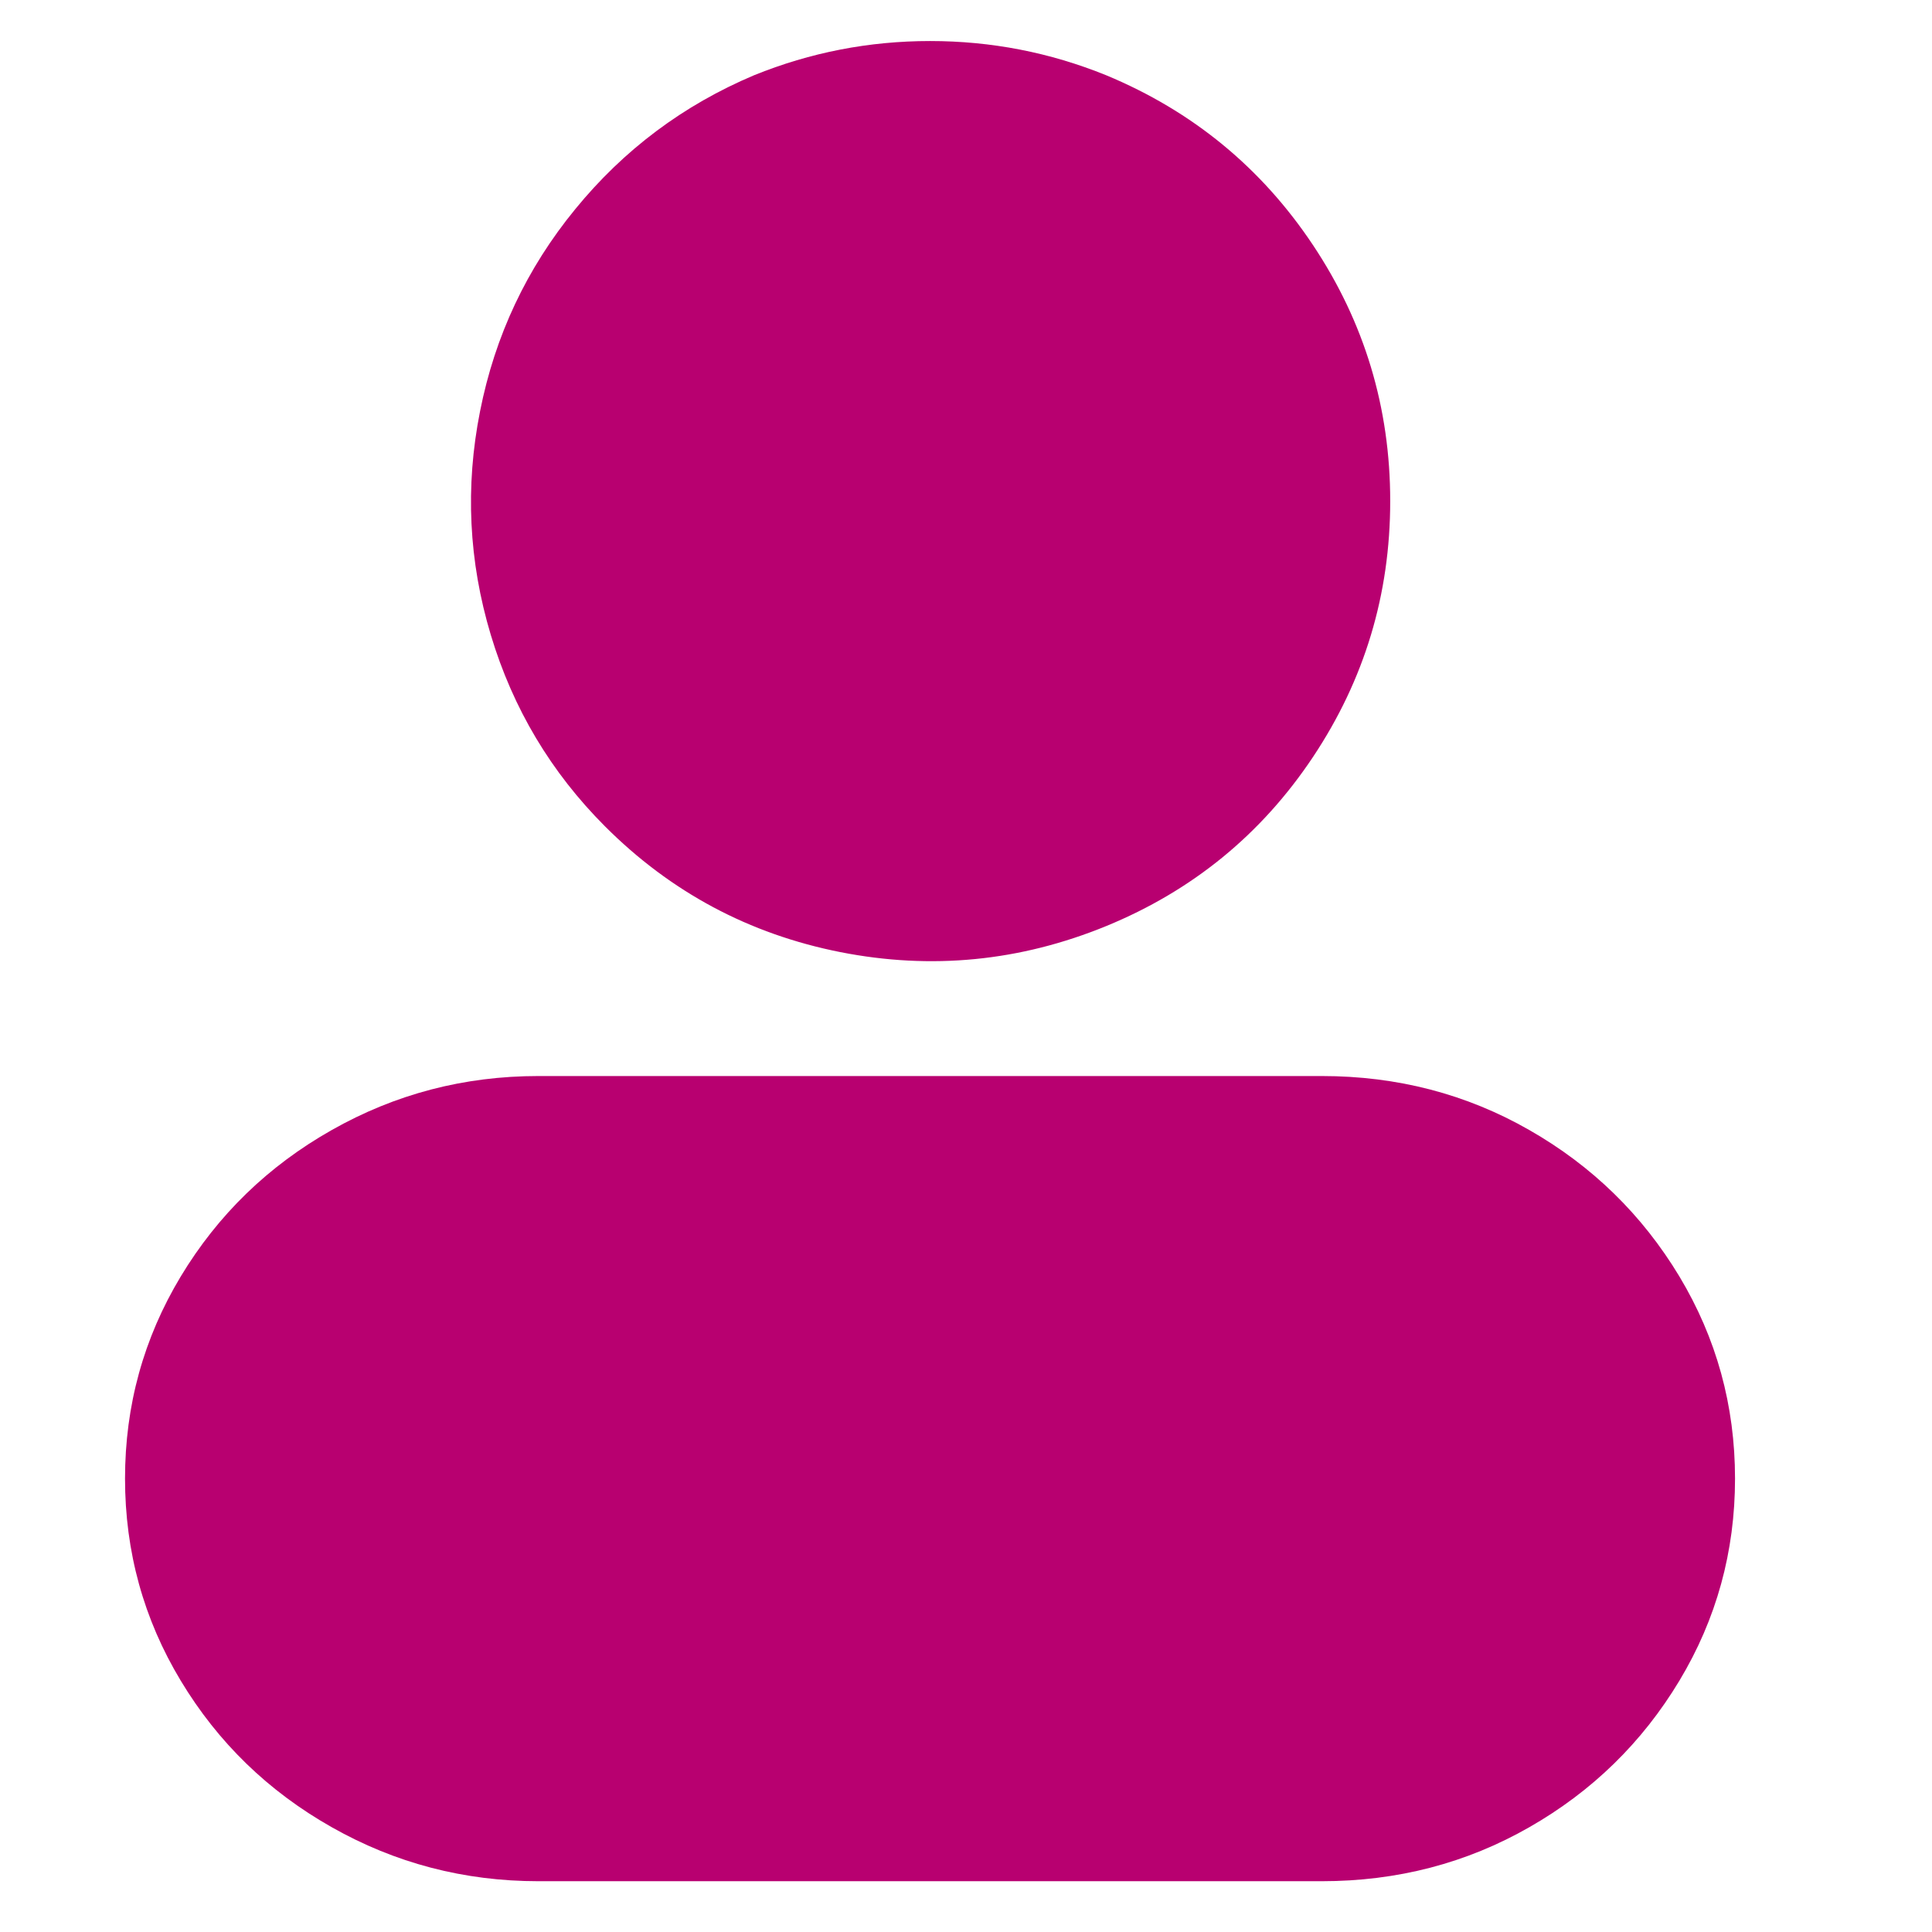 <svg width="21" height="21" viewBox="0 0 21 21" fill="none" xmlns="http://www.w3.org/2000/svg">
<g clip-path="url(#clip0_34_1170)">
<path d="M6.575 8.981C7.291 9.698 8.144 10.153 9.134 10.349C10.123 10.544 11.087 10.45 12.024 10.066C12.962 9.681 13.711 9.069 14.271 8.229C14.831 7.389 15.111 6.462 15.111 5.446C15.111 4.431 14.831 3.503 14.271 2.663C13.711 1.823 12.962 1.208 12.024 0.818C11.412 0.57 10.774 0.446 10.11 0.446C9.446 0.446 8.808 0.57 8.196 0.818C7.427 1.143 6.78 1.628 6.253 2.273C5.725 2.917 5.38 3.65 5.218 4.47C5.055 5.29 5.094 6.101 5.335 6.902C5.576 7.703 5.99 8.395 6.575 8.981ZM14.367 11.696H5.852C5.044 11.696 4.296 11.892 3.606 12.283C2.916 12.673 2.369 13.204 1.965 13.874C1.561 14.545 1.359 15.277 1.359 16.072C1.359 16.866 1.561 17.599 1.965 18.269C2.369 18.94 2.916 19.471 3.606 19.861C4.296 20.252 5.044 20.448 5.852 20.448H14.367C15.188 20.448 15.94 20.252 16.623 19.861C17.306 19.471 17.85 18.94 18.254 18.269C18.657 17.599 18.859 16.866 18.859 16.072C18.859 15.277 18.657 14.545 18.254 13.874C17.85 13.204 17.306 12.673 16.623 12.283C15.94 11.892 15.188 11.696 14.367 11.696Z" fill="#B80070"/>
</g>
<defs>
<clipPath id="clip0_34_1170">
<rect width="20" height="20" fill="white" transform="translate(0.363 0.446)"/>
</clipPath>
</defs>
</svg>
